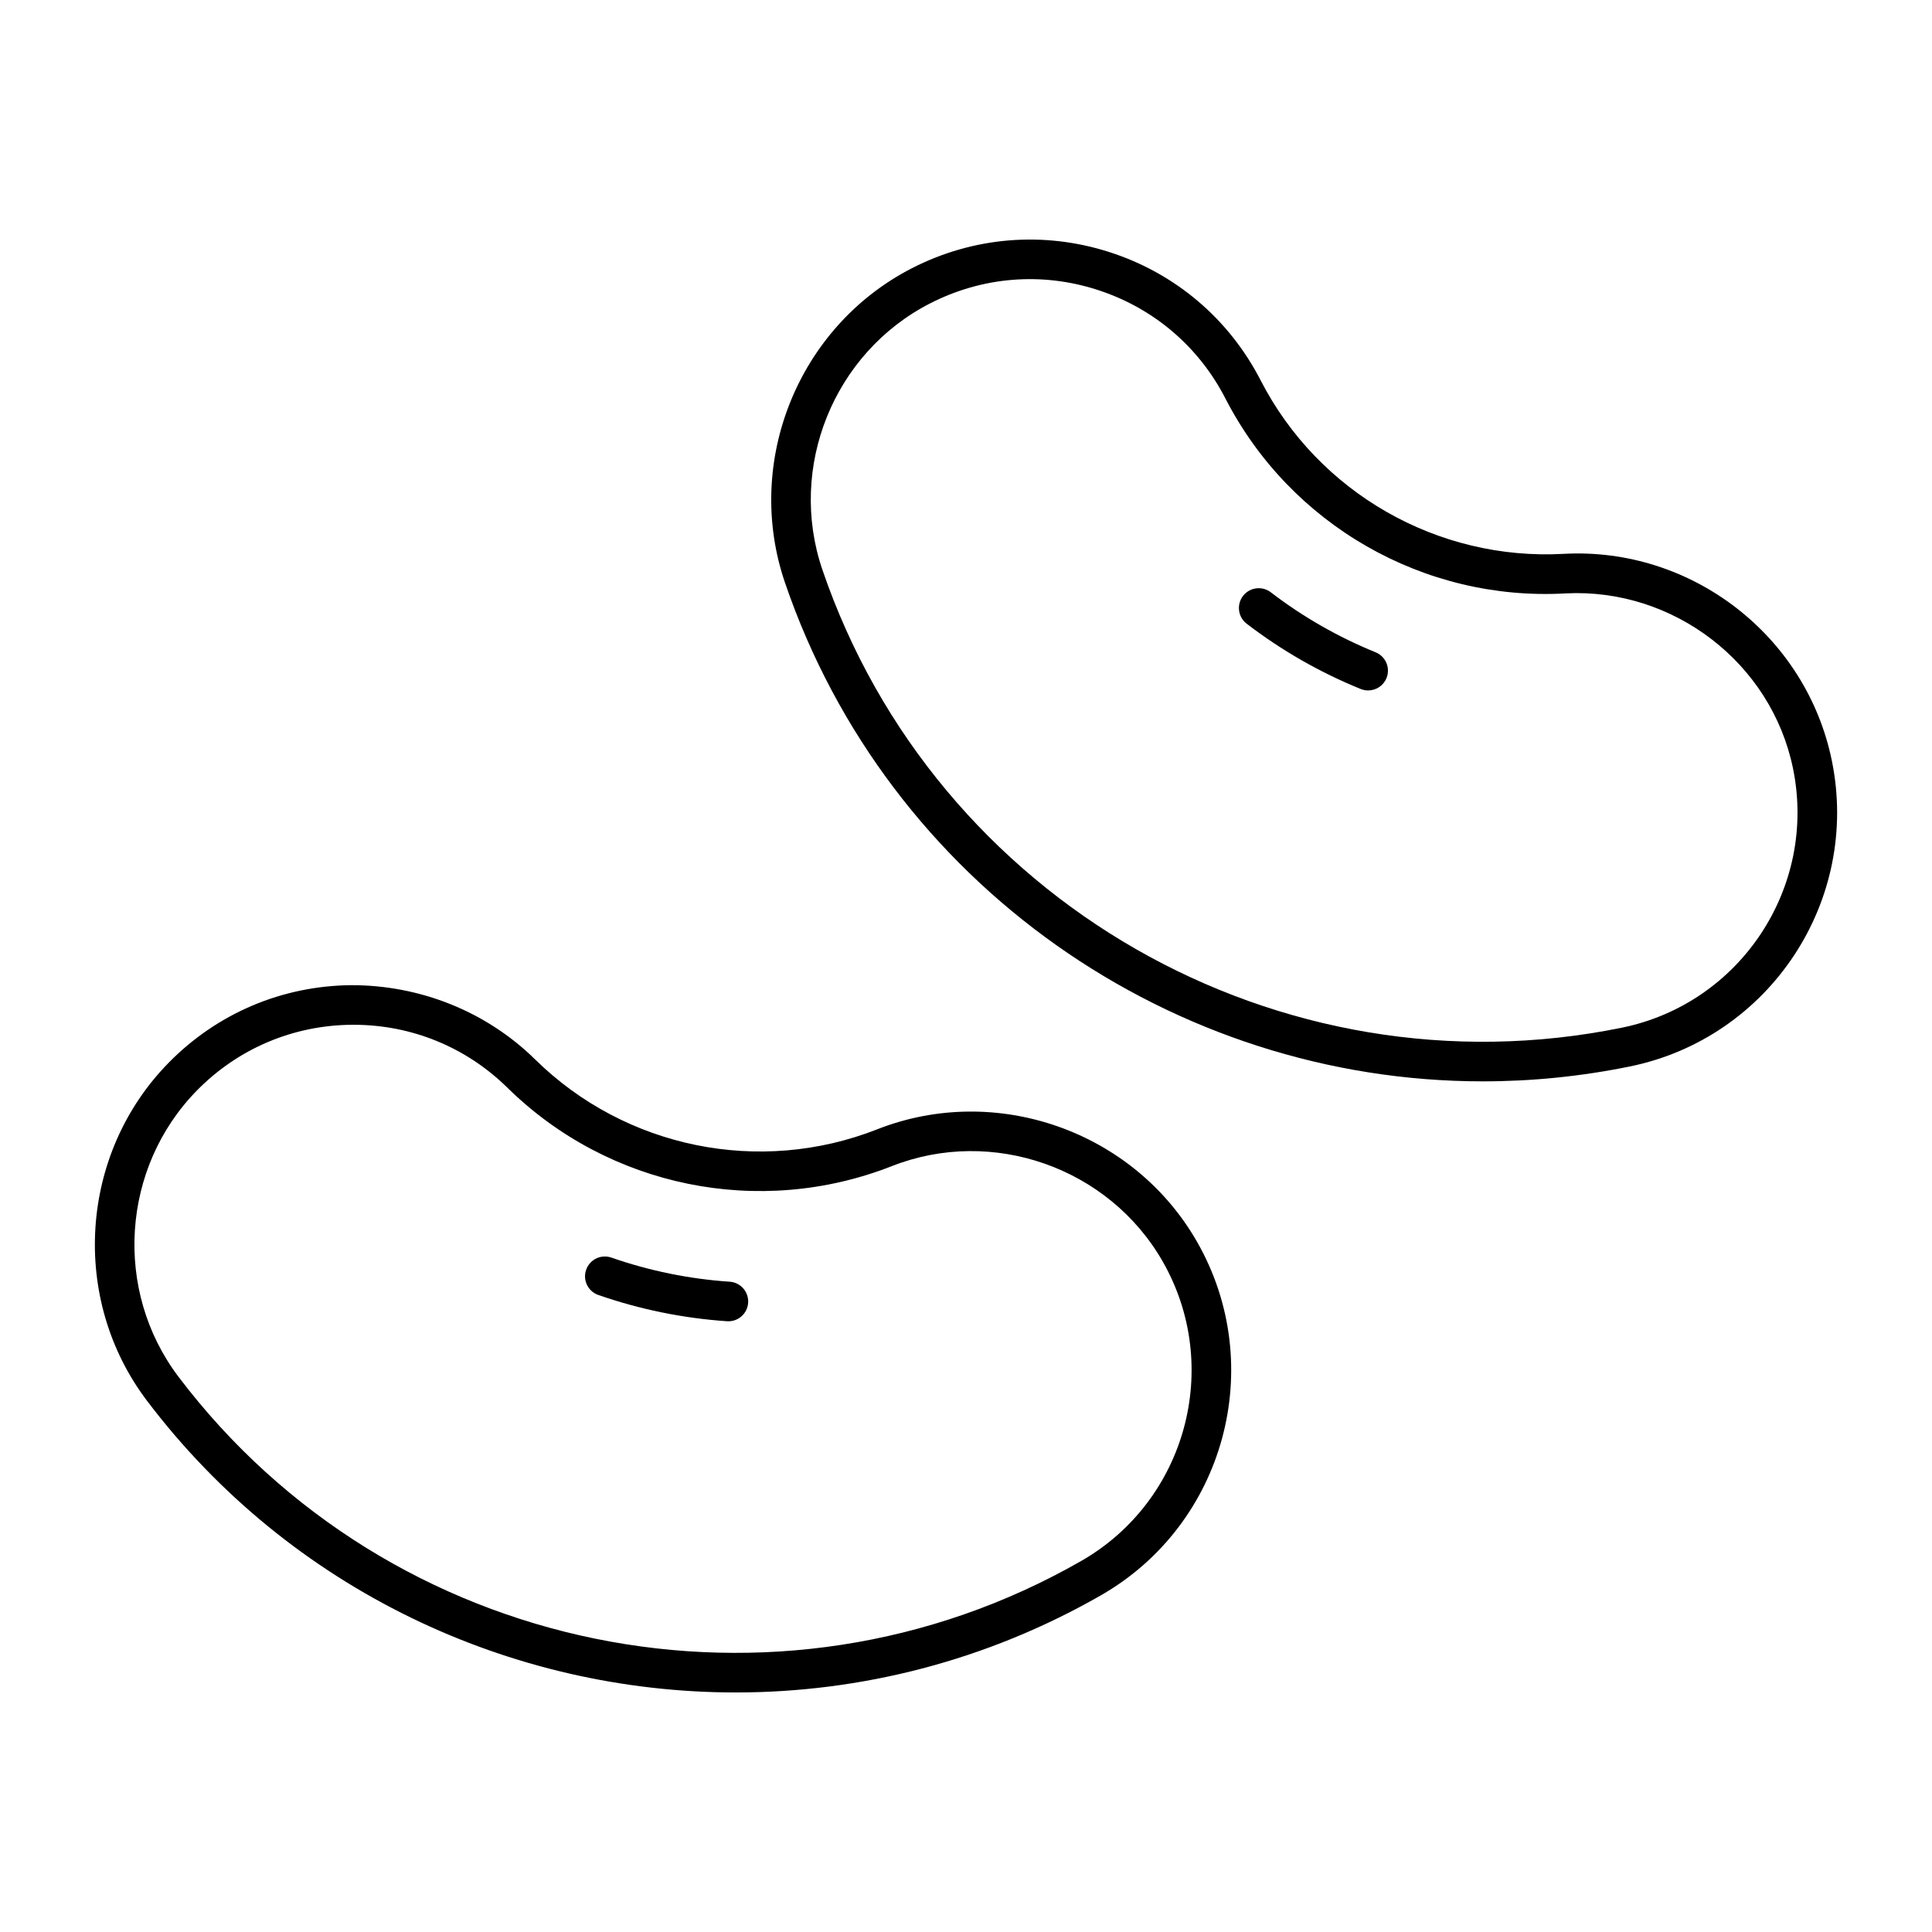 <?xml version="1.0" encoding="UTF-8"?>
<!-- The Best Svg Icon site in the world: iconSvg.co, Visit us! https://iconsvg.co -->
<svg fill="#000000" width="800px" height="800px" version="1.1" viewBox="144 144 512 512" xmlns="http://www.w3.org/2000/svg">
 <g>
  <path d="m536.98 430.57c12.875 0 25.918-1.285 38.941-3.945 37.102-7.578 61.121-43.926 53.539-81.027-6.762-33.133-37.199-56.688-71.098-54.82-33.391 1.852-64.961-16.195-80.277-45.98-8.391-16.316-22.625-28.387-40.094-33.996-17.449-5.598-36.059-4.074-52.383 4.309-30.078 15.469-44.516 51.266-33.59 83.27 27.359 80.137 102.96 132.19 184.96 132.19zm-146.58-206.12c13.812-7.113 29.582-8.422 44.379-3.652 14.797 4.75 26.859 14.977 33.965 28.797 17.215 33.477 52.645 53.816 90.199 51.66 28.488-1.449 54.5 18.367 60.234 46.449 6.418 31.426-13.93 62.223-45.363 68.645-90.855 18.555-181.91-33.621-211.87-121.36-9.258-27.117 2.977-57.441 28.453-70.543z"/>
  <path d="m504.6 326.59c0.645 0.262 1.312 0.383 1.973 0.383 2.07 0 4.035-1.234 4.863-3.273 1.09-2.68-0.203-5.746-2.891-6.836-9.926-4.035-19.27-9.383-27.777-15.906-2.305-1.758-5.598-1.316-7.359 0.973-1.762 2.301-1.328 5.598 0.973 7.359 9.25 7.094 19.418 12.914 30.219 17.301z"/>
  <path d="m338.99 592.52c33.055 0 66.426-8.359 96.777-25.754 32.852-18.828 44.266-60.875 25.434-93.727-16.82-29.348-53.25-42.129-84.711-29.766-31.16 12.27-66.754 5.008-90.645-18.484-13.078-12.863-30.68-19.727-48.723-19.707-18.348 0.152-35.531 7.441-48.391 20.52-23.715 24.117-26.199 62.637-5.785 89.602 38.016 50.219 96.52 77.316 156.04 77.316zm-142.78-159.56c10.895-11.082 25.457-17.25 40.996-17.383h0.504c15.355 0 29.816 5.914 40.773 16.691 26.836 26.379 66.785 34.543 101.85 20.773 26.633-10.5 57.512 0.355 71.766 25.215 15.945 27.836 6.277 63.453-21.551 79.406-80.438 46.094-183.28 25.121-239.24-48.797-17.289-22.84-15.176-55.473 4.906-75.906z"/>
  <path d="m302.56 487.18c11 3.832 22.477 6.172 34.113 6.961 0.121 0.004 0.242 0.012 0.359 0.012 2.738 0 5.043-2.121 5.234-4.894 0.195-2.891-1.992-5.398-4.883-5.59-10.699-0.723-21.254-2.875-31.363-6.394-2.738-0.949-5.731 0.496-6.684 3.231-0.961 2.731 0.484 5.723 3.223 6.676z"/>
 </g>
</svg>
